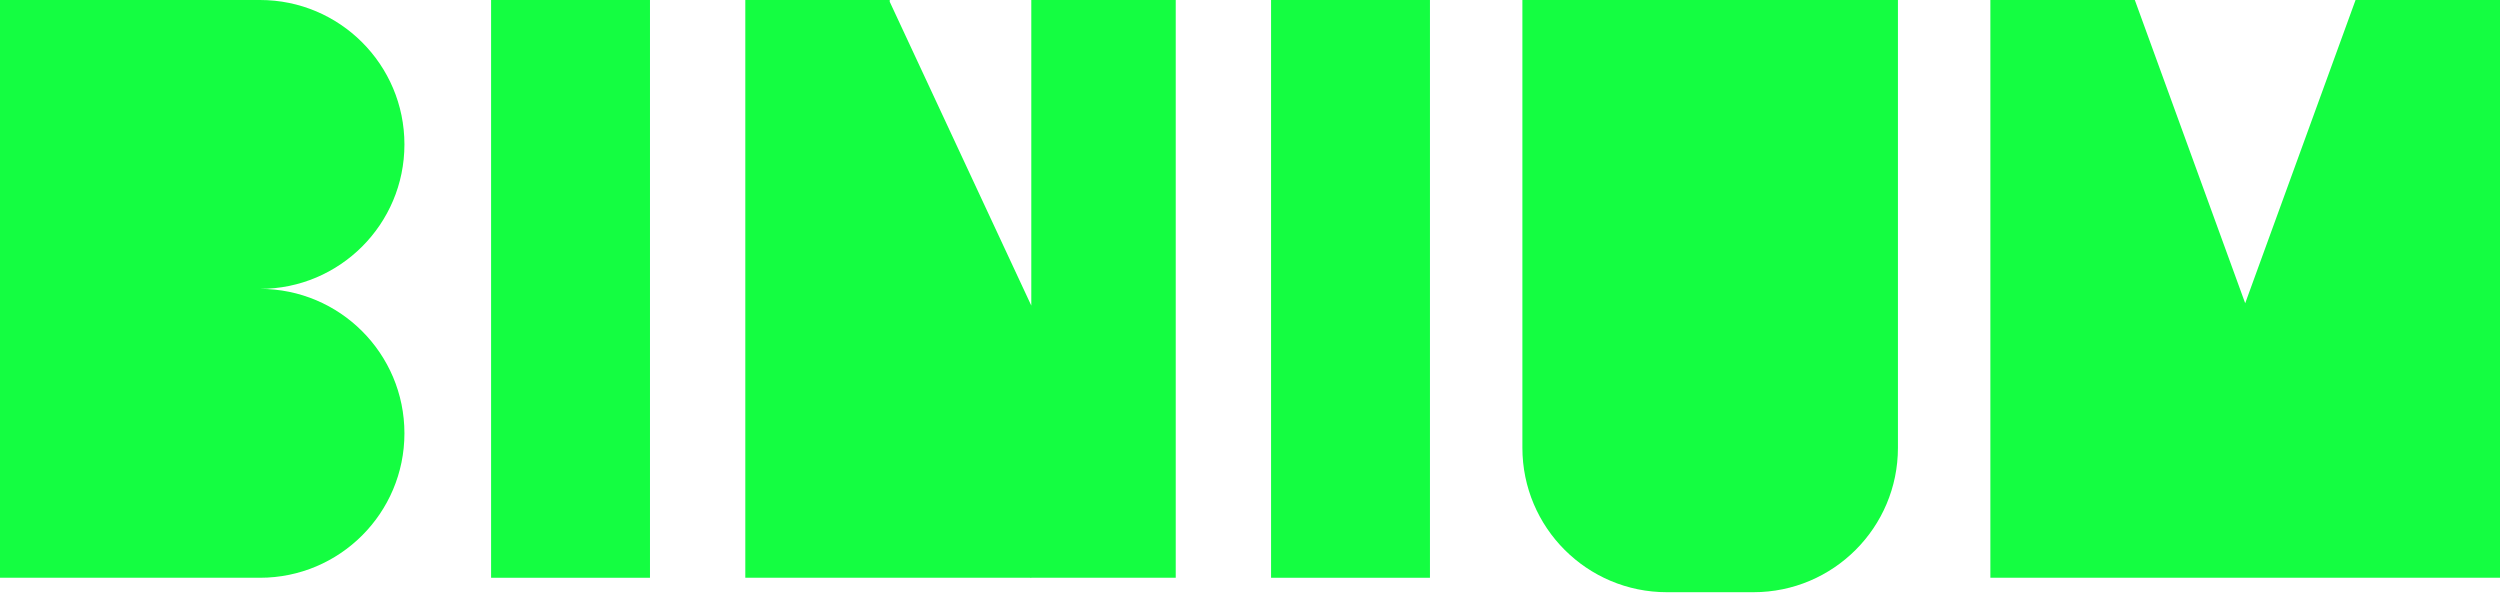 <svg width="500" height="119" viewBox="0 0 500 119" fill="none" xmlns="http://www.w3.org/2000/svg">
<path d="M51.998 0C67.953 0 80.886 12.934 80.886 28.888C80.886 44.842 67.953 57.776 51.998 57.776C67.953 57.776 80.886 70.709 80.886 86.664C80.886 102.618 67.953 115.552 51.998 115.552H0V0H51.998Z" fill="#14FE41"/>
<path d="M98.219 0H129.995V115.552H98.219V0Z" fill="#14FE41"/>
<path d="M177.949 0.362L206.26 61.125V0H235.147V115.552H206.276L206.149 115.611L206.122 115.552H149.062V0H177.949V0.362Z" fill="#14FE41"/>
<path d="M254.213 0H285.99V115.552H254.213V0Z" fill="#14FE41"/>
<path d="M304.478 89.552C304.478 105.507 317.412 118.44 333.366 118.44H350.699C366.653 118.44 379.587 105.507 379.587 89.552V0H304.478V89.552Z" fill="#14FE41"/>
<path d="M449.038 60.651L471.112 0.004V0H500V115.552H398.075V0H426.963L449.038 60.651Z" fill="#14FE41"/>
</svg>
